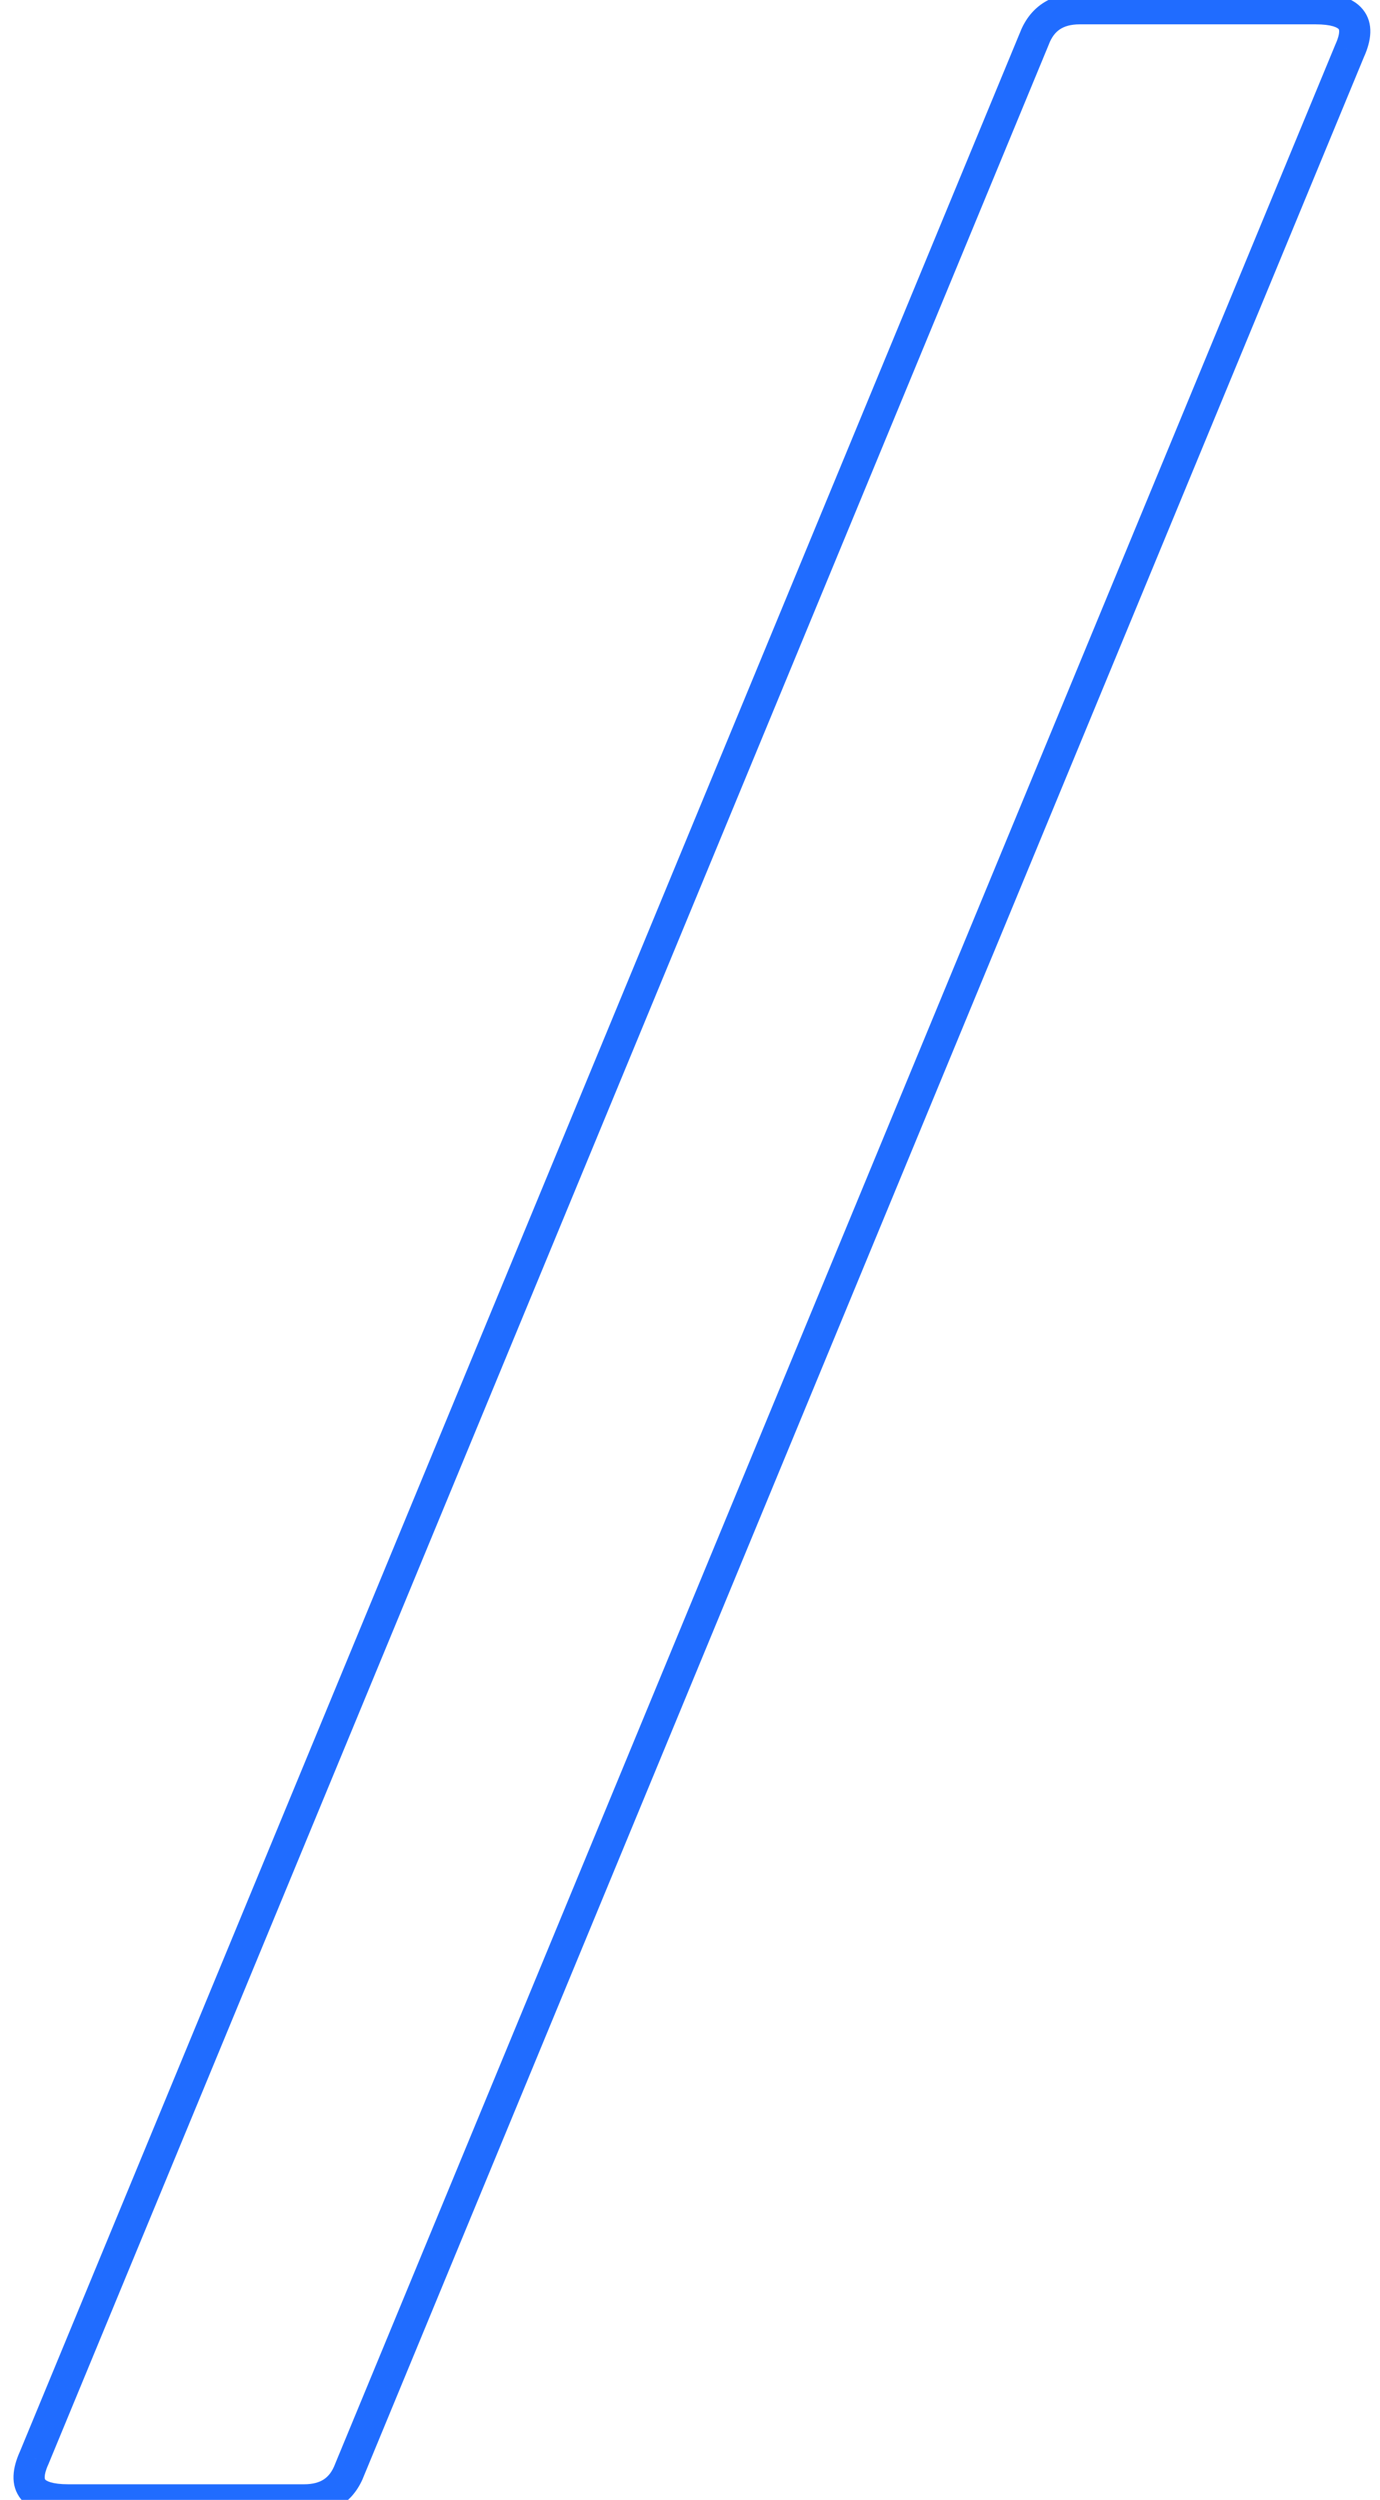 <svg width="90" height="163" viewBox="0 0 90 163" fill="none" xmlns="http://www.w3.org/2000/svg">
<path d="M2.224 160.272L3.149 160.693L3.157 160.677L3.163 160.661L2.224 160.272ZM67.444 2.554L68.383 2.943L68.39 2.927L68.396 2.911L67.444 2.554ZM88.026 3.298L87.101 2.877L87.094 2.893L87.087 2.909L88.026 3.298ZM22.806 161.016L21.867 160.628L21.86 160.643L21.855 160.659L22.806 161.016ZM4.456 161.983C3.935 161.983 3.56 161.931 3.304 161.855C3.049 161.779 2.967 161.697 2.949 161.674C2.943 161.667 2.91 161.634 2.915 161.496C2.919 161.337 2.975 161.077 3.149 160.693L1.298 159.851C0.843 160.852 0.618 162.036 1.375 162.962C2.062 163.801 3.26 164.017 4.456 164.017L4.456 161.983ZM3.163 160.661L68.383 2.943L66.504 2.165L1.284 159.884L3.163 160.661ZM68.396 2.911C68.583 2.411 68.836 2.104 69.124 1.912C69.415 1.718 69.826 1.587 70.42 1.587V-0.447C69.525 -0.447 68.696 -0.247 67.996 0.22C67.291 0.69 66.8 1.374 66.492 2.197L68.396 2.911ZM70.42 1.587L85.795 1.587V-0.447L70.42 -0.447V1.587ZM85.795 1.587C86.315 1.587 86.69 1.639 86.946 1.715C87.202 1.791 87.283 1.873 87.302 1.896C87.308 1.903 87.34 1.936 87.336 2.074C87.331 2.233 87.275 2.493 87.101 2.877L88.952 3.719C89.407 2.718 89.633 1.534 88.875 0.608C88.189 -0.231 86.99 -0.447 85.795 -0.447V1.587ZM87.087 2.909L21.867 160.628L23.746 161.405L88.966 3.686L87.087 2.909ZM21.855 160.659C21.667 161.159 21.414 161.466 21.127 161.658C20.835 161.853 20.424 161.983 19.831 161.983V164.017C20.726 164.017 21.554 163.817 22.255 163.35C22.959 162.88 23.45 162.196 23.759 161.373L21.855 160.659ZM19.831 161.983H4.456L4.456 164.017H19.831V161.983Z" fill="#206CFF"/>
</svg>
